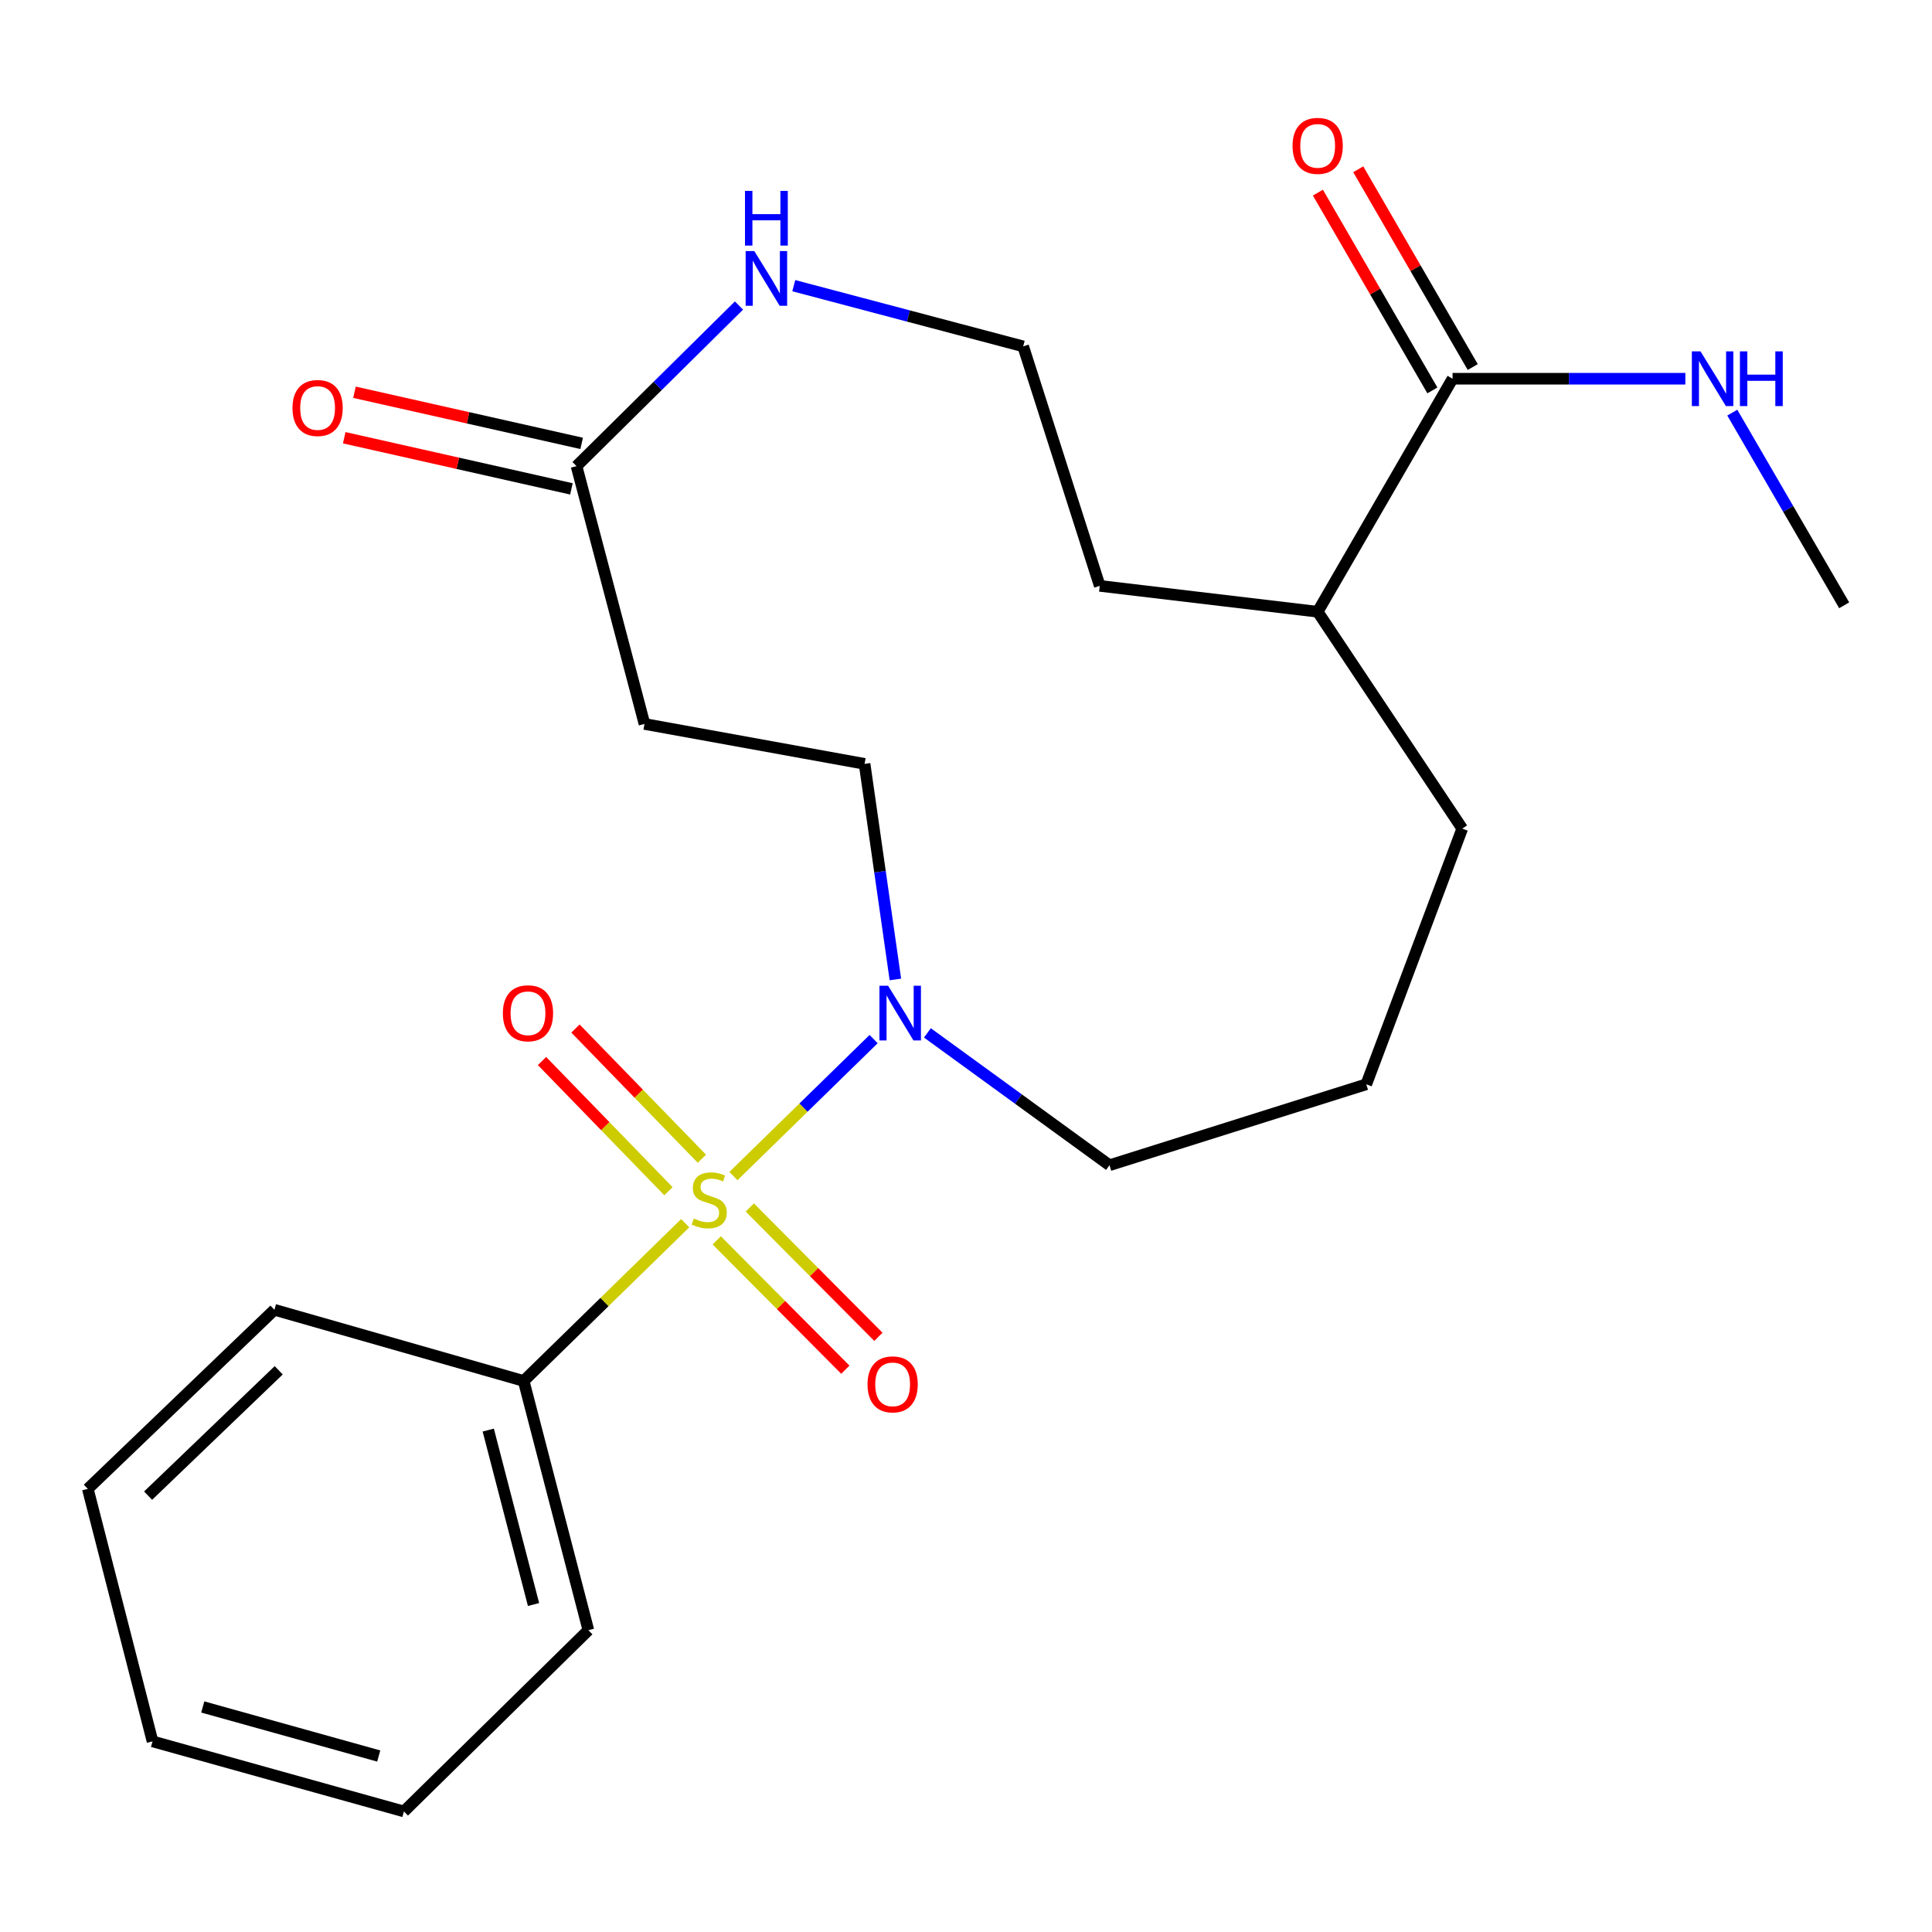 <?xml version='1.0' encoding='iso-8859-1'?>
<svg version='1.1' baseProfile='full'
              xmlns='http://www.w3.org/2000/svg'
                      xmlns:rdkit='http://www.rdkit.org/xml'
                      xmlns:xlink='http://www.w3.org/1999/xlink'
                  xml:space='preserve'
width='1000px' height='1000px' viewBox='0 0 1000 1000'>
<!-- END OF HEADER -->
<rect style='opacity:1.0;fill:#FFFFFF;stroke:none' width='1000' height='1000' x='0' y='0'> </rect>
<path class='bond-0' d='M 379.627,608.731 L 415.906,573.279' style='fill:none;fill-rule:evenodd;stroke:#CCCC00;stroke-width:6px;stroke-linecap:butt;stroke-linejoin:miter;stroke-opacity:1' />
<path class='bond-0' d='M 415.906,573.279 L 452.185,537.827' style='fill:none;fill-rule:evenodd;stroke:#0000FF;stroke-width:6px;stroke-linecap:butt;stroke-linejoin:miter;stroke-opacity:1' />
<path class='bond-3' d='M 370.98,642.007 L 404.262,675.481' style='fill:none;fill-rule:evenodd;stroke:#CCCC00;stroke-width:6px;stroke-linecap:butt;stroke-linejoin:miter;stroke-opacity:1' />
<path class='bond-3' d='M 404.262,675.481 L 437.543,708.956' style='fill:none;fill-rule:evenodd;stroke:#FF0000;stroke-width:6px;stroke-linecap:butt;stroke-linejoin:miter;stroke-opacity:1' />
<path class='bond-3' d='M 388.096,624.99 L 421.378,658.464' style='fill:none;fill-rule:evenodd;stroke:#CCCC00;stroke-width:6px;stroke-linecap:butt;stroke-linejoin:miter;stroke-opacity:1' />
<path class='bond-3' d='M 421.378,658.464 L 454.659,691.939' style='fill:none;fill-rule:evenodd;stroke:#FF0000;stroke-width:6px;stroke-linecap:butt;stroke-linejoin:miter;stroke-opacity:1' />
<path class='bond-4' d='M 363.303,599.756 L 330.582,566.062' style='fill:none;fill-rule:evenodd;stroke:#CCCC00;stroke-width:6px;stroke-linecap:butt;stroke-linejoin:miter;stroke-opacity:1' />
<path class='bond-4' d='M 330.582,566.062 L 297.861,532.369' style='fill:none;fill-rule:evenodd;stroke:#FF0000;stroke-width:6px;stroke-linecap:butt;stroke-linejoin:miter;stroke-opacity:1' />
<path class='bond-4' d='M 345.988,616.571 L 313.267,582.877' style='fill:none;fill-rule:evenodd;stroke:#CCCC00;stroke-width:6px;stroke-linecap:butt;stroke-linejoin:miter;stroke-opacity:1' />
<path class='bond-4' d='M 313.267,582.877 L 280.546,549.183' style='fill:none;fill-rule:evenodd;stroke:#FF0000;stroke-width:6px;stroke-linecap:butt;stroke-linejoin:miter;stroke-opacity:1' />
<path class='bond-5' d='M 354.656,633.128 L 312.857,673.958' style='fill:none;fill-rule:evenodd;stroke:#CCCC00;stroke-width:6px;stroke-linecap:butt;stroke-linejoin:miter;stroke-opacity:1' />
<path class='bond-5' d='M 312.857,673.958 L 271.058,714.788' style='fill:none;fill-rule:evenodd;stroke:#000000;stroke-width:6px;stroke-linecap:butt;stroke-linejoin:miter;stroke-opacity:1' />
<path class='bond-8' d='M 463.452,506.965 L 455.478,451.171' style='fill:none;fill-rule:evenodd;stroke:#0000FF;stroke-width:6px;stroke-linecap:butt;stroke-linejoin:miter;stroke-opacity:1' />
<path class='bond-8' d='M 455.478,451.171 L 447.504,395.377' style='fill:none;fill-rule:evenodd;stroke:#000000;stroke-width:6px;stroke-linecap:butt;stroke-linejoin:miter;stroke-opacity:1' />
<path class='bond-14' d='M 480.03,534.623 L 527.151,568.871' style='fill:none;fill-rule:evenodd;stroke:#0000FF;stroke-width:6px;stroke-linecap:butt;stroke-linejoin:miter;stroke-opacity:1' />
<path class='bond-14' d='M 527.151,568.871 L 574.271,603.12' style='fill:none;fill-rule:evenodd;stroke:#000000;stroke-width:6px;stroke-linecap:butt;stroke-linejoin:miter;stroke-opacity:1' />
<path class='bond-1' d='M 298.412,241.269 L 333.583,374.714' style='fill:none;fill-rule:evenodd;stroke:#000000;stroke-width:6px;stroke-linecap:butt;stroke-linejoin:miter;stroke-opacity:1' />
<path class='bond-7' d='M 298.412,241.269 L 340.451,199.706' style='fill:none;fill-rule:evenodd;stroke:#000000;stroke-width:6px;stroke-linecap:butt;stroke-linejoin:miter;stroke-opacity:1' />
<path class='bond-7' d='M 340.451,199.706 L 382.49,158.143' style='fill:none;fill-rule:evenodd;stroke:#0000FF;stroke-width:6px;stroke-linecap:butt;stroke-linejoin:miter;stroke-opacity:1' />
<path class='bond-10' d='M 301.062,229.496 L 242.269,216.261' style='fill:none;fill-rule:evenodd;stroke:#000000;stroke-width:6px;stroke-linecap:butt;stroke-linejoin:miter;stroke-opacity:1' />
<path class='bond-10' d='M 242.269,216.261 L 183.475,203.026' style='fill:none;fill-rule:evenodd;stroke:#FF0000;stroke-width:6px;stroke-linecap:butt;stroke-linejoin:miter;stroke-opacity:1' />
<path class='bond-10' d='M 295.762,253.043 L 236.968,239.807' style='fill:none;fill-rule:evenodd;stroke:#000000;stroke-width:6px;stroke-linecap:butt;stroke-linejoin:miter;stroke-opacity:1' />
<path class='bond-10' d='M 236.968,239.807 L 178.175,226.572' style='fill:none;fill-rule:evenodd;stroke:#FF0000;stroke-width:6px;stroke-linecap:butt;stroke-linejoin:miter;stroke-opacity:1' />
<path class='bond-2' d='M 751.844,196.028 L 682.025,316.64' style='fill:none;fill-rule:evenodd;stroke:#000000;stroke-width:6px;stroke-linecap:butt;stroke-linejoin:miter;stroke-opacity:1' />
<path class='bond-9' d='M 762.289,189.982 L 732.659,138.798' style='fill:none;fill-rule:evenodd;stroke:#000000;stroke-width:6px;stroke-linecap:butt;stroke-linejoin:miter;stroke-opacity:1' />
<path class='bond-9' d='M 732.659,138.798 L 703.03,87.614' style='fill:none;fill-rule:evenodd;stroke:#FF0000;stroke-width:6px;stroke-linecap:butt;stroke-linejoin:miter;stroke-opacity:1' />
<path class='bond-9' d='M 741.4,202.074 L 711.771,150.89' style='fill:none;fill-rule:evenodd;stroke:#000000;stroke-width:6px;stroke-linecap:butt;stroke-linejoin:miter;stroke-opacity:1' />
<path class='bond-9' d='M 711.771,150.89 L 682.142,99.706' style='fill:none;fill-rule:evenodd;stroke:#FF0000;stroke-width:6px;stroke-linecap:butt;stroke-linejoin:miter;stroke-opacity:1' />
<path class='bond-12' d='M 751.844,196.028 L 812.091,196.028' style='fill:none;fill-rule:evenodd;stroke:#000000;stroke-width:6px;stroke-linecap:butt;stroke-linejoin:miter;stroke-opacity:1' />
<path class='bond-12' d='M 812.091,196.028 L 872.337,196.028' style='fill:none;fill-rule:evenodd;stroke:#0000FF;stroke-width:6px;stroke-linecap:butt;stroke-linejoin:miter;stroke-opacity:1' />
<path class='bond-18' d='M 271.058,714.788 L 304.54,843.781' style='fill:none;fill-rule:evenodd;stroke:#000000;stroke-width:6px;stroke-linecap:butt;stroke-linejoin:miter;stroke-opacity:1' />
<path class='bond-18' d='M 252.718,740.201 L 276.156,830.496' style='fill:none;fill-rule:evenodd;stroke:#000000;stroke-width:6px;stroke-linecap:butt;stroke-linejoin:miter;stroke-opacity:1' />
<path class='bond-19' d='M 271.058,714.788 L 142.038,677.941' style='fill:none;fill-rule:evenodd;stroke:#000000;stroke-width:6px;stroke-linecap:butt;stroke-linejoin:miter;stroke-opacity:1' />
<path class='bond-6' d='M 333.583,374.714 L 447.504,395.377' style='fill:none;fill-rule:evenodd;stroke:#000000;stroke-width:6px;stroke-linecap:butt;stroke-linejoin:miter;stroke-opacity:1' />
<path class='bond-13' d='M 410.862,147.861 L 470.228,163.571' style='fill:none;fill-rule:evenodd;stroke:#0000FF;stroke-width:6px;stroke-linecap:butt;stroke-linejoin:miter;stroke-opacity:1' />
<path class='bond-13' d='M 470.228,163.571 L 529.593,179.28' style='fill:none;fill-rule:evenodd;stroke:#000000;stroke-width:6px;stroke-linecap:butt;stroke-linejoin:miter;stroke-opacity:1' />
<path class='bond-11' d='M 682.025,316.64 L 756.859,428.885' style='fill:none;fill-rule:evenodd;stroke:#000000;stroke-width:6px;stroke-linecap:butt;stroke-linejoin:miter;stroke-opacity:1' />
<path class='bond-16' d='M 682.025,316.64 L 569.23,303.245' style='fill:none;fill-rule:evenodd;stroke:#000000;stroke-width:6px;stroke-linecap:butt;stroke-linejoin:miter;stroke-opacity:1' />
<path class='bond-20' d='M 896.634,213.578 L 925.59,263.44' style='fill:none;fill-rule:evenodd;stroke:#0000FF;stroke-width:6px;stroke-linecap:butt;stroke-linejoin:miter;stroke-opacity:1' />
<path class='bond-20' d='M 925.59,263.44 L 954.545,313.301' style='fill:none;fill-rule:evenodd;stroke:#000000;stroke-width:6px;stroke-linecap:butt;stroke-linejoin:miter;stroke-opacity:1' />
<path class='bond-25' d='M 529.593,179.28 L 569.23,303.245' style='fill:none;fill-rule:evenodd;stroke:#000000;stroke-width:6px;stroke-linecap:butt;stroke-linejoin:miter;stroke-opacity:1' />
<path class='bond-15' d='M 574.271,603.12 L 707.18,561.23' style='fill:none;fill-rule:evenodd;stroke:#000000;stroke-width:6px;stroke-linecap:butt;stroke-linejoin:miter;stroke-opacity:1' />
<path class='bond-17' d='M 707.18,561.23 L 756.859,428.885' style='fill:none;fill-rule:evenodd;stroke:#000000;stroke-width:6px;stroke-linecap:butt;stroke-linejoin:miter;stroke-opacity:1' />
<path class='bond-21' d='M 304.54,843.781 L 209.069,937.603' style='fill:none;fill-rule:evenodd;stroke:#000000;stroke-width:6px;stroke-linecap:butt;stroke-linejoin:miter;stroke-opacity:1' />
<path class='bond-22' d='M 142.038,677.941 L 45.455,770.636' style='fill:none;fill-rule:evenodd;stroke:#000000;stroke-width:6px;stroke-linecap:butt;stroke-linejoin:miter;stroke-opacity:1' />
<path class='bond-22' d='M 144.263,709.259 L 76.655,774.145' style='fill:none;fill-rule:evenodd;stroke:#000000;stroke-width:6px;stroke-linecap:butt;stroke-linejoin:miter;stroke-opacity:1' />
<path class='bond-24' d='M 209.069,937.603 L 78.95,901.332' style='fill:none;fill-rule:evenodd;stroke:#000000;stroke-width:6px;stroke-linecap:butt;stroke-linejoin:miter;stroke-opacity:1' />
<path class='bond-24' d='M 196.032,908.912 L 104.948,883.523' style='fill:none;fill-rule:evenodd;stroke:#000000;stroke-width:6px;stroke-linecap:butt;stroke-linejoin:miter;stroke-opacity:1' />
<path class='bond-23' d='M 45.455,770.636 L 78.95,901.332' style='fill:none;fill-rule:evenodd;stroke:#000000;stroke-width:6px;stroke-linecap:butt;stroke-linejoin:miter;stroke-opacity:1' />
<path  class='atom-0' d='M 359.092 630.7
Q 359.412 630.82, 360.732 631.38
Q 362.052 631.94, 363.492 632.3
Q 364.972 632.62, 366.412 632.62
Q 369.092 632.62, 370.652 631.34
Q 372.212 630.02, 372.212 627.74
Q 372.212 626.18, 371.412 625.22
Q 370.652 624.26, 369.452 623.74
Q 368.252 623.22, 366.252 622.62
Q 363.732 621.86, 362.212 621.14
Q 360.732 620.42, 359.652 618.9
Q 358.612 617.38, 358.612 614.82
Q 358.612 611.26, 361.012 609.06
Q 363.452 606.86, 368.252 606.86
Q 371.532 606.86, 375.252 608.42
L 374.332 611.5
Q 370.932 610.1, 368.372 610.1
Q 365.612 610.1, 364.092 611.26
Q 362.572 612.38, 362.612 614.34
Q 362.612 615.86, 363.372 616.78
Q 364.172 617.7, 365.292 618.22
Q 366.452 618.74, 368.372 619.34
Q 370.932 620.14, 372.452 620.94
Q 373.972 621.74, 375.052 623.38
Q 376.172 624.98, 376.172 627.74
Q 376.172 631.66, 373.532 633.78
Q 370.932 635.86, 366.572 635.86
Q 364.052 635.86, 362.132 635.3
Q 360.252 634.78, 358.012 633.86
L 359.092 630.7
' fill='#CCCC00'/>
<path  class='atom-1' d='M 459.682 510.223
L 468.962 525.223
Q 469.882 526.703, 471.362 529.383
Q 472.842 532.063, 472.922 532.223
L 472.922 510.223
L 476.682 510.223
L 476.682 538.543
L 472.802 538.543
L 462.842 522.143
Q 461.682 520.223, 460.442 518.023
Q 459.242 515.823, 458.882 515.143
L 458.882 538.543
L 455.202 538.543
L 455.202 510.223
L 459.682 510.223
' fill='#0000FF'/>
<path  class='atom-4' d='M 449.026 716.544
Q 449.026 709.744, 452.386 705.944
Q 455.746 702.144, 462.026 702.144
Q 468.306 702.144, 471.666 705.944
Q 475.026 709.744, 475.026 716.544
Q 475.026 723.424, 471.626 727.344
Q 468.226 731.224, 462.026 731.224
Q 455.786 731.224, 452.386 727.344
Q 449.026 723.464, 449.026 716.544
M 462.026 728.024
Q 466.346 728.024, 468.666 725.144
Q 471.026 722.224, 471.026 716.544
Q 471.026 710.984, 468.666 708.184
Q 466.346 705.344, 462.026 705.344
Q 457.706 705.344, 455.346 708.144
Q 453.026 710.944, 453.026 716.544
Q 453.026 722.264, 455.346 725.144
Q 457.706 728.024, 462.026 728.024
' fill='#FF0000'/>
<path  class='atom-5' d='M 260.284 524.463
Q 260.284 517.663, 263.644 513.863
Q 267.004 510.063, 273.284 510.063
Q 279.564 510.063, 282.924 513.863
Q 286.284 517.663, 286.284 524.463
Q 286.284 531.343, 282.884 535.263
Q 279.484 539.143, 273.284 539.143
Q 267.044 539.143, 263.644 535.263
Q 260.284 531.383, 260.284 524.463
M 273.284 535.943
Q 277.604 535.943, 279.924 533.063
Q 282.284 530.143, 282.284 524.463
Q 282.284 518.903, 279.924 516.103
Q 277.604 513.263, 273.284 513.263
Q 268.964 513.263, 266.604 516.063
Q 264.284 518.863, 264.284 524.463
Q 264.284 530.183, 266.604 533.063
Q 268.964 535.943, 273.284 535.943
' fill='#FF0000'/>
<path  class='atom-8' d='M 390.425 129.949
L 399.705 144.949
Q 400.625 146.429, 402.105 149.109
Q 403.585 151.789, 403.665 151.949
L 403.665 129.949
L 407.425 129.949
L 407.425 158.269
L 403.545 158.269
L 393.585 141.869
Q 392.425 139.949, 391.185 137.749
Q 389.985 135.549, 389.625 134.869
L 389.625 158.269
L 385.945 158.269
L 385.945 129.949
L 390.425 129.949
' fill='#0000FF'/>
<path  class='atom-8' d='M 385.605 98.797
L 389.445 98.797
L 389.445 110.837
L 403.925 110.837
L 403.925 98.797
L 407.765 98.797
L 407.765 127.117
L 403.925 127.117
L 403.925 114.037
L 389.445 114.037
L 389.445 127.117
L 385.605 127.117
L 385.605 98.797
' fill='#0000FF'/>
<path  class='atom-10' d='M 669.025 75.496
Q 669.025 68.696, 672.385 64.896
Q 675.745 61.096, 682.025 61.096
Q 688.305 61.096, 691.665 64.896
Q 695.025 68.696, 695.025 75.496
Q 695.025 82.376, 691.625 86.296
Q 688.225 90.176, 682.025 90.176
Q 675.785 90.176, 672.385 86.296
Q 669.025 82.416, 669.025 75.496
M 682.025 86.976
Q 686.345 86.976, 688.665 84.096
Q 691.025 81.176, 691.025 75.496
Q 691.025 69.936, 688.665 67.136
Q 686.345 64.296, 682.025 64.296
Q 677.705 64.296, 675.345 67.096
Q 673.025 69.896, 673.025 75.496
Q 673.025 81.216, 675.345 84.096
Q 677.705 86.976, 682.025 86.976
' fill='#FF0000'/>
<path  class='atom-11' d='M 151.391 211.179
Q 151.391 204.379, 154.751 200.579
Q 158.111 196.779, 164.391 196.779
Q 170.671 196.779, 174.031 200.579
Q 177.391 204.379, 177.391 211.179
Q 177.391 218.059, 173.991 221.979
Q 170.591 225.859, 164.391 225.859
Q 158.151 225.859, 154.751 221.979
Q 151.391 218.099, 151.391 211.179
M 164.391 222.659
Q 168.711 222.659, 171.031 219.779
Q 173.391 216.859, 173.391 211.179
Q 173.391 205.619, 171.031 202.819
Q 168.711 199.979, 164.391 199.979
Q 160.071 199.979, 157.711 202.779
Q 155.391 205.579, 155.391 211.179
Q 155.391 216.899, 157.711 219.779
Q 160.071 222.659, 164.391 222.659
' fill='#FF0000'/>
<path  class='atom-13' d='M 880.182 181.868
L 889.462 196.868
Q 890.382 198.348, 891.862 201.028
Q 893.342 203.708, 893.422 203.868
L 893.422 181.868
L 897.182 181.868
L 897.182 210.188
L 893.302 210.188
L 883.342 193.788
Q 882.182 191.868, 880.942 189.668
Q 879.742 187.468, 879.382 186.788
L 879.382 210.188
L 875.702 210.188
L 875.702 181.868
L 880.182 181.868
' fill='#0000FF'/>
<path  class='atom-13' d='M 900.582 181.868
L 904.422 181.868
L 904.422 193.908
L 918.902 193.908
L 918.902 181.868
L 922.742 181.868
L 922.742 210.188
L 918.902 210.188
L 918.902 197.108
L 904.422 197.108
L 904.422 210.188
L 900.582 210.188
L 900.582 181.868
' fill='#0000FF'/>
</svg>

